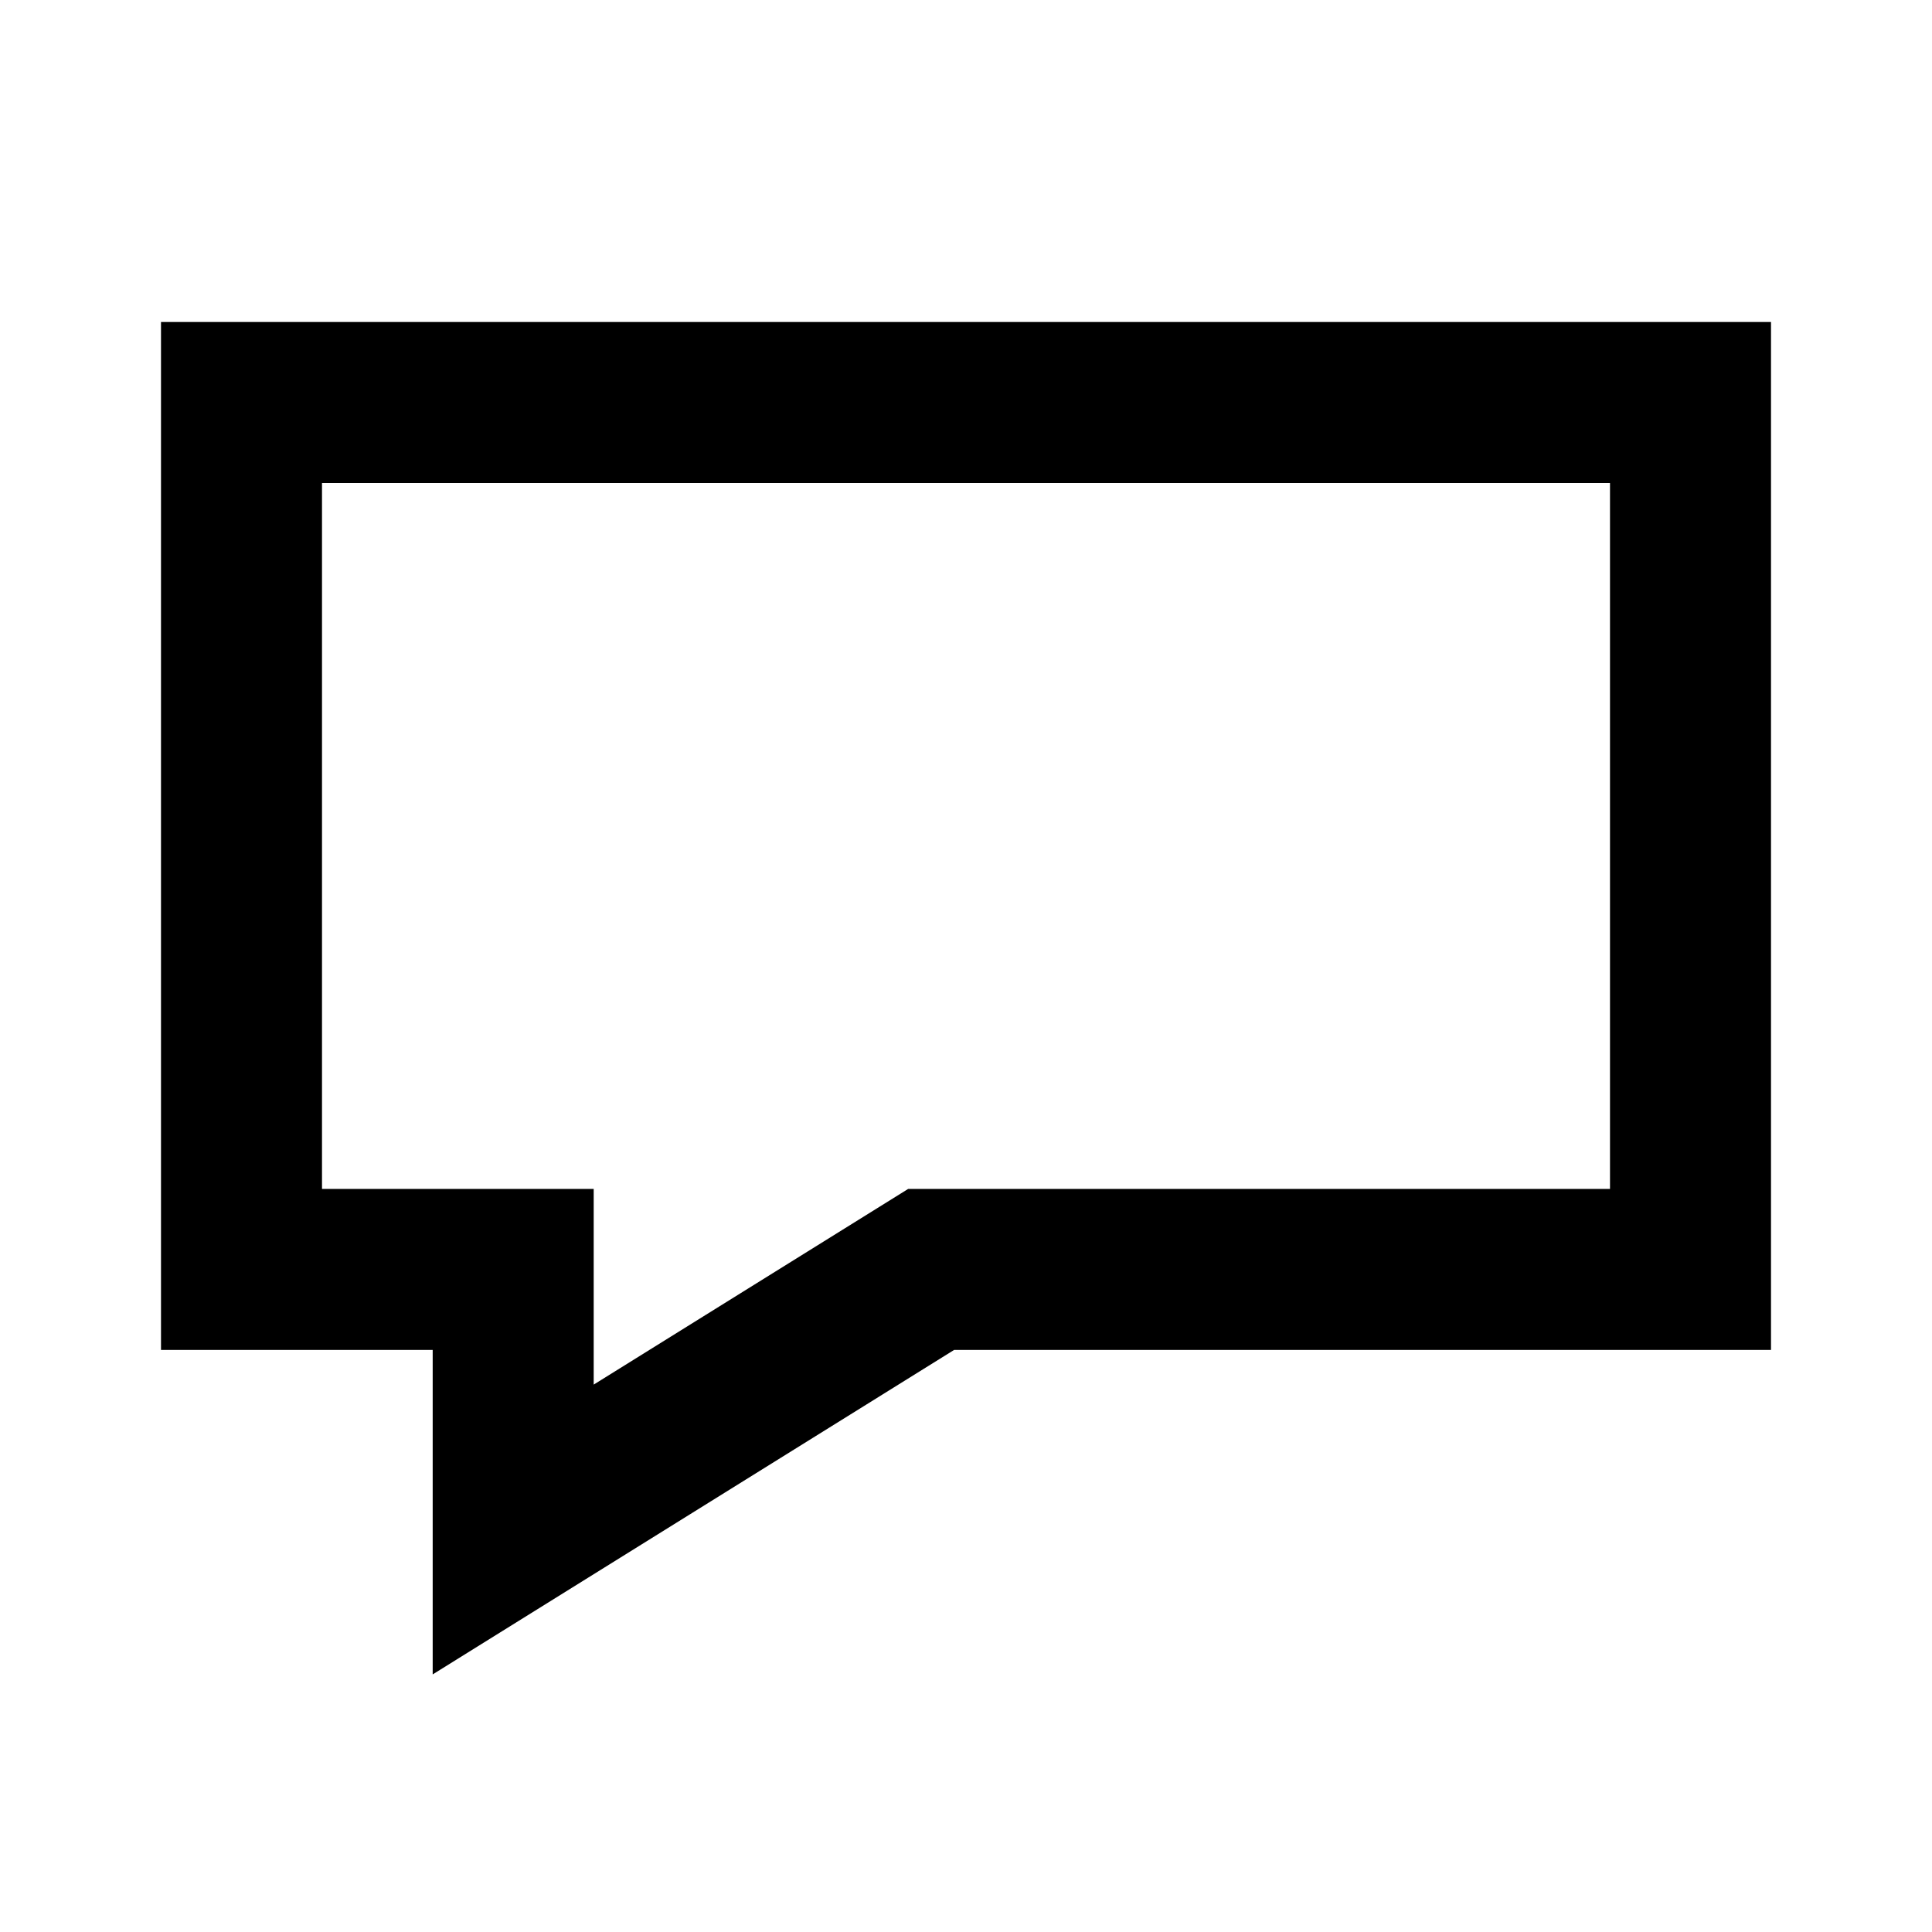 <svg xmlns="http://www.w3.org/2000/svg" fill="currentColor" viewBox="0 0 24 24">
  <path fill-rule="evenodd" d="M2 4H22V16.769H11.853L5.375 20.8L5.375 16.769H2V4ZM4 6V14.769H7.375V17.2L11.282 14.769H20V6H4Z" clip-rule="evenodd"/>
</svg>
